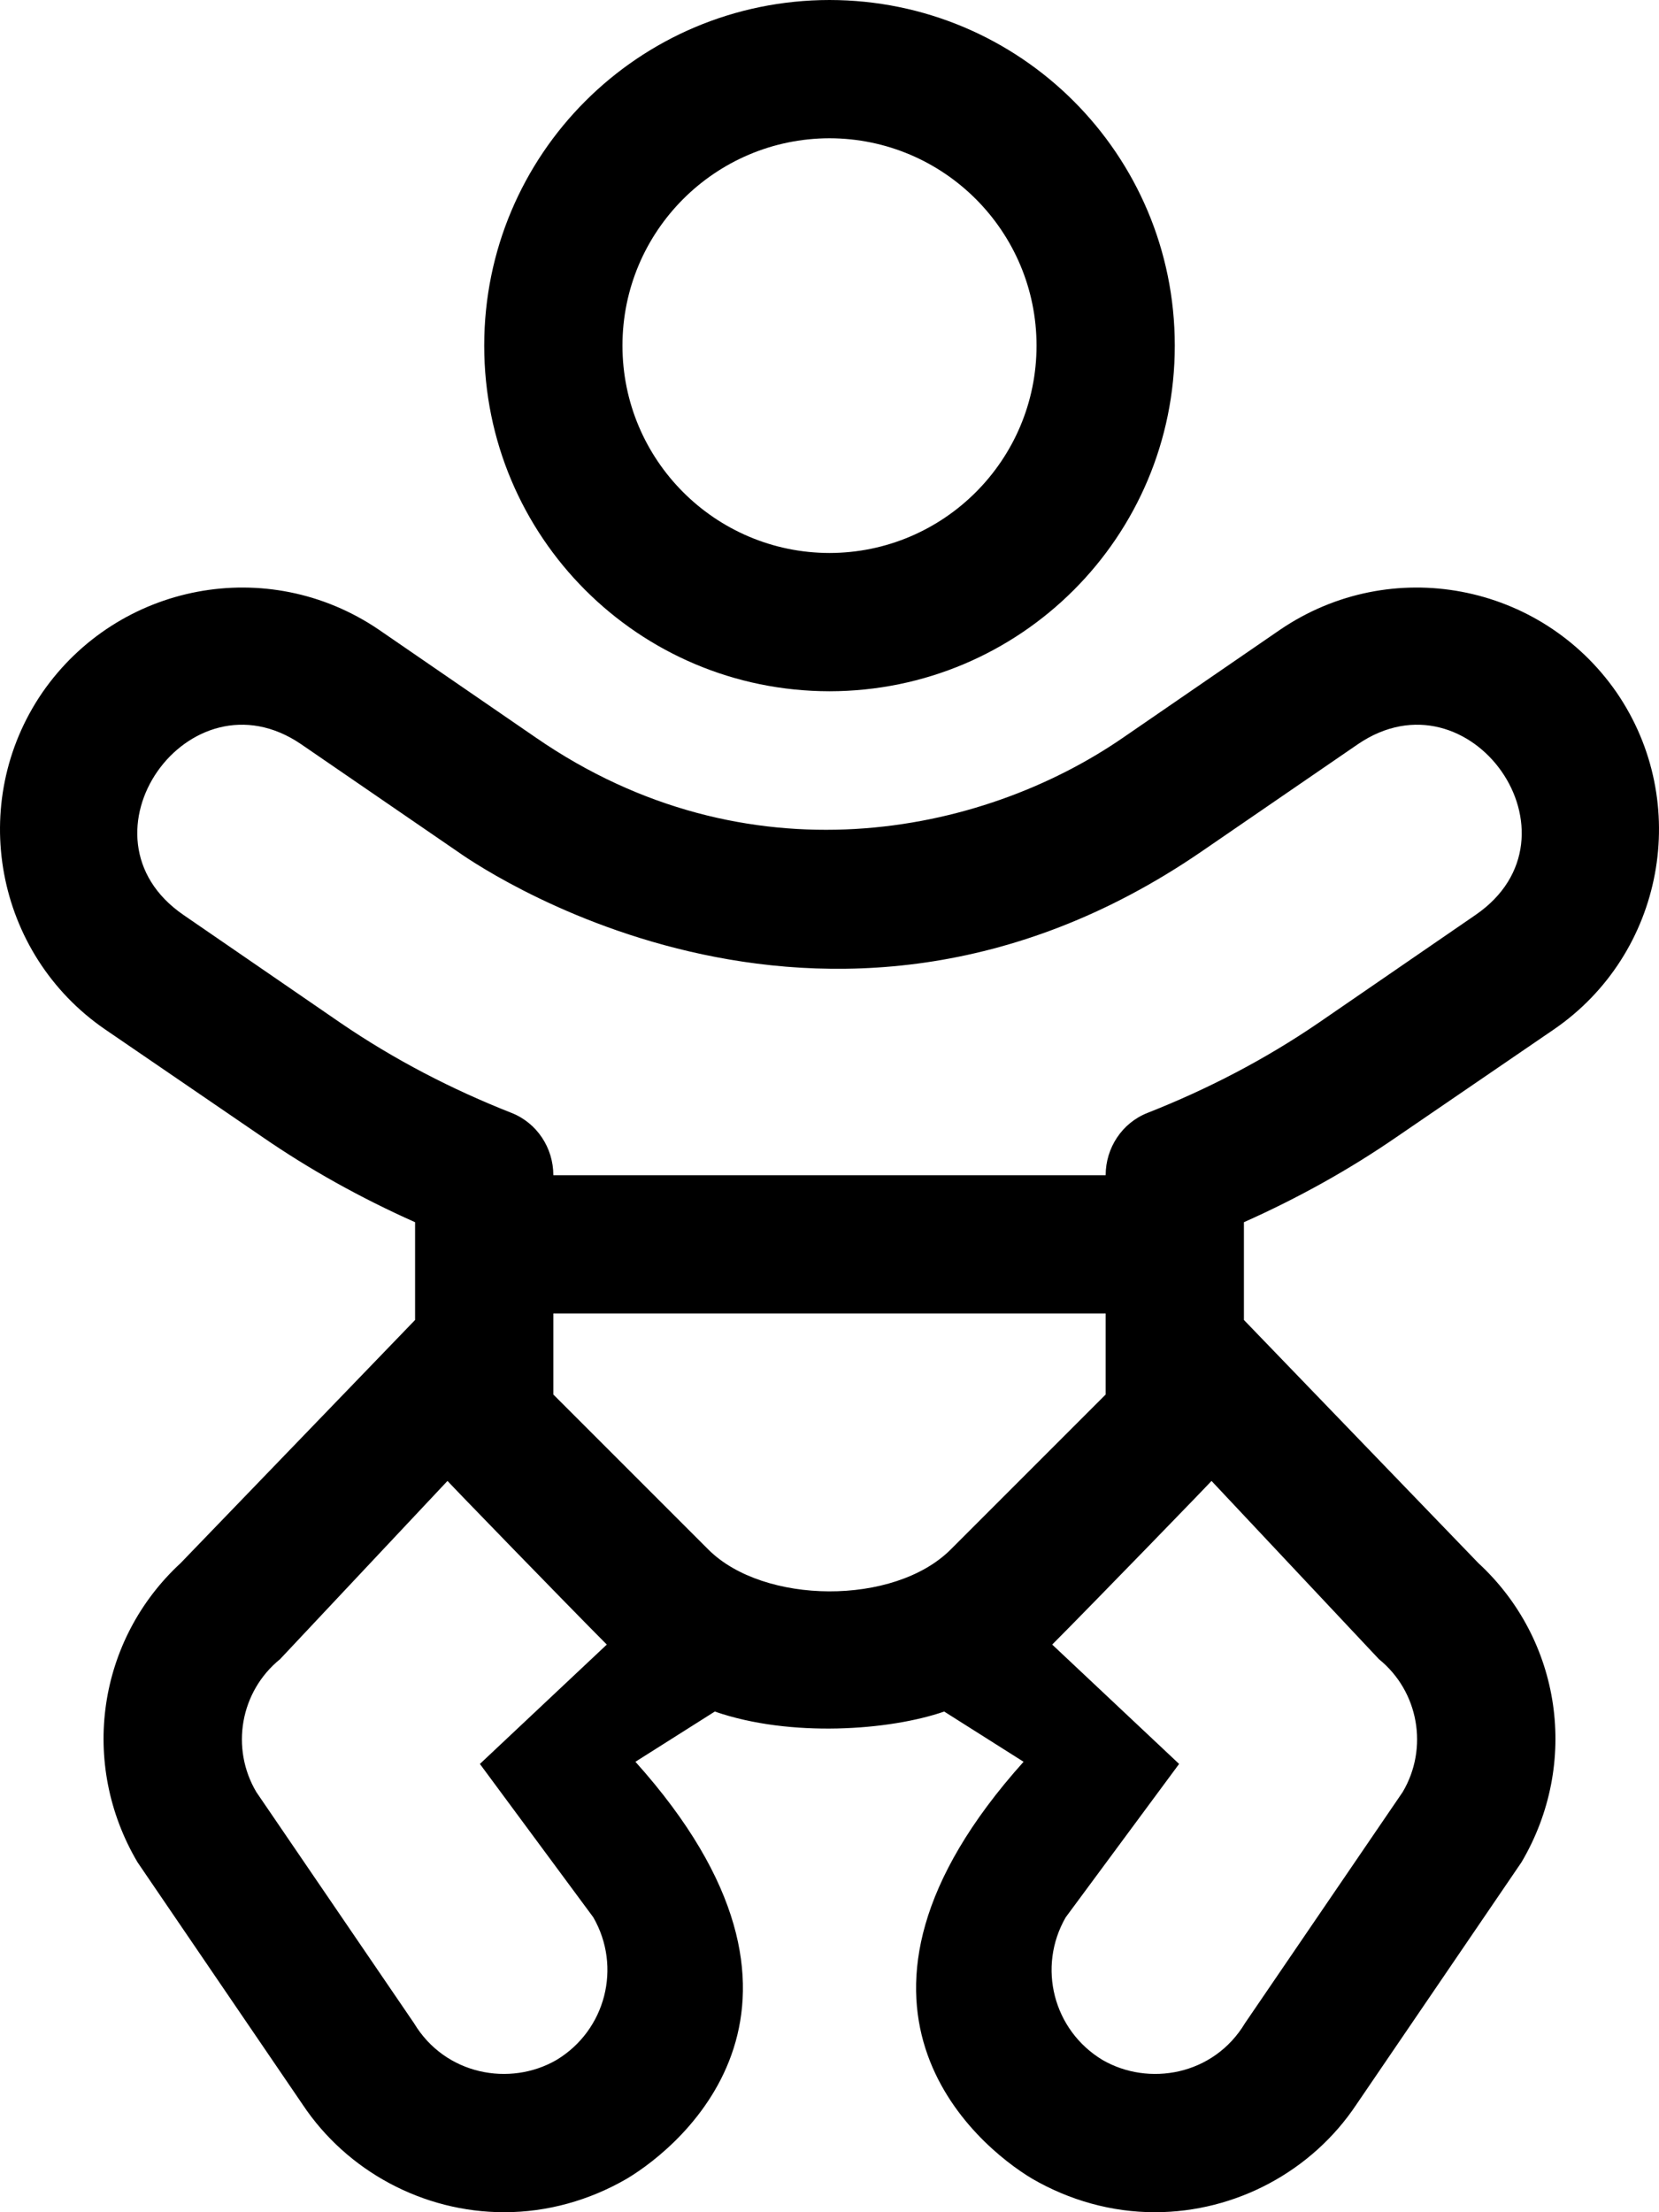 <svg xmlns="http://www.w3.org/2000/svg" viewBox="0 0 384 512"><!-- Font Awesome Pro 6.0.0-alpha2 by @fontawesome - https://fontawesome.com License - https://fontawesome.com/license (Commercial License) --><path d="M374.172 160.244C356.672 134.994 322.047 128.244 296.297 145.744L259.922 170.744C227.039 193.408 172.875 204.379 124.078 170.744L87.703 145.744C61.953 128.244 27.328 134.994 9.828 160.244C-7.672 185.744 -1.172 220.746 24.328 238.246L60.703 263.121C71.578 270.621 83.453 277.246 96.078 282.871V305.496L41.828 361.748C22.578 379.498 18.328 408.123 31.828 430.998L70.078 487.125C80.328 502.5 97.953 512 116.703 512C126.703 512 136.453 509.25 145.078 504.25C158.078 496.5 197.328 463.75 147.078 407.748L165.453 396.123C182.953 402.195 205.926 400.502 218.547 396.123L236.922 407.748C186.672 463.75 225.922 496.5 238.922 504.25C247.547 509.25 257.297 512 267.297 512C286.047 512 303.672 502.5 313.922 487.125L352.172 430.998C365.672 408.123 361.422 379.498 342.172 361.748L287.922 305.496V282.871C300.547 277.246 312.422 270.621 323.297 263.121L359.672 238.246C385.172 220.746 391.672 185.744 374.172 160.244ZM137.328 443.748C143.953 455.25 140.203 469.875 128.828 476.75C118.054 483.004 103.023 480.246 95.828 468.25L59.328 414.748C53.328 404.623 55.578 391.498 64.828 383.998L103.578 342.748C104.328 343.623 131.125 371.262 140.453 380.623L111.078 408.248L137.328 443.748ZM220.047 358.623C206.973 371.693 176.711 371.375 163.953 358.623L128.078 322.748V303.996H255.922V322.748L220.047 358.623ZM319.172 383.998C328.422 391.498 330.672 404.623 324.672 414.748L288.172 468.25C280.91 480.352 265.852 482.951 255.172 476.75C243.797 469.875 240.047 455.25 246.672 443.748L272.922 408.248L243.547 380.623C252.875 371.262 279.672 343.623 280.422 342.748L319.172 383.998ZM341.547 211.746L305.172 236.746C292.694 245.268 279.391 252.143 265.6 257.572C259.711 259.891 255.922 265.666 255.922 271.996H128.078C128.078 265.666 124.289 259.891 118.398 257.572C104.607 252.143 91.306 245.268 78.828 236.746L42.453 211.746C16.078 193.621 43.703 154.494 69.703 172.244L105.953 197.121C107.715 198.328 189.922 257.498 278.047 197.121L314.297 172.244C340.297 154.494 367.922 193.621 341.547 211.746ZM192 159.986C236.211 159.943 271.922 124.217 271.922 79.994C271.922 35.77 236.211 0.043 192 0C147.789 0.043 112.078 35.77 112.078 79.994C112.078 124.217 147.789 159.943 192 159.986ZM192 32C218.461 32.043 239.922 53.52 239.922 79.994C239.922 106.467 218.461 127.943 192 127.986C165.539 127.943 144.078 106.467 144.078 79.994C144.078 53.52 165.539 32.043 192 32Z"/></svg>
